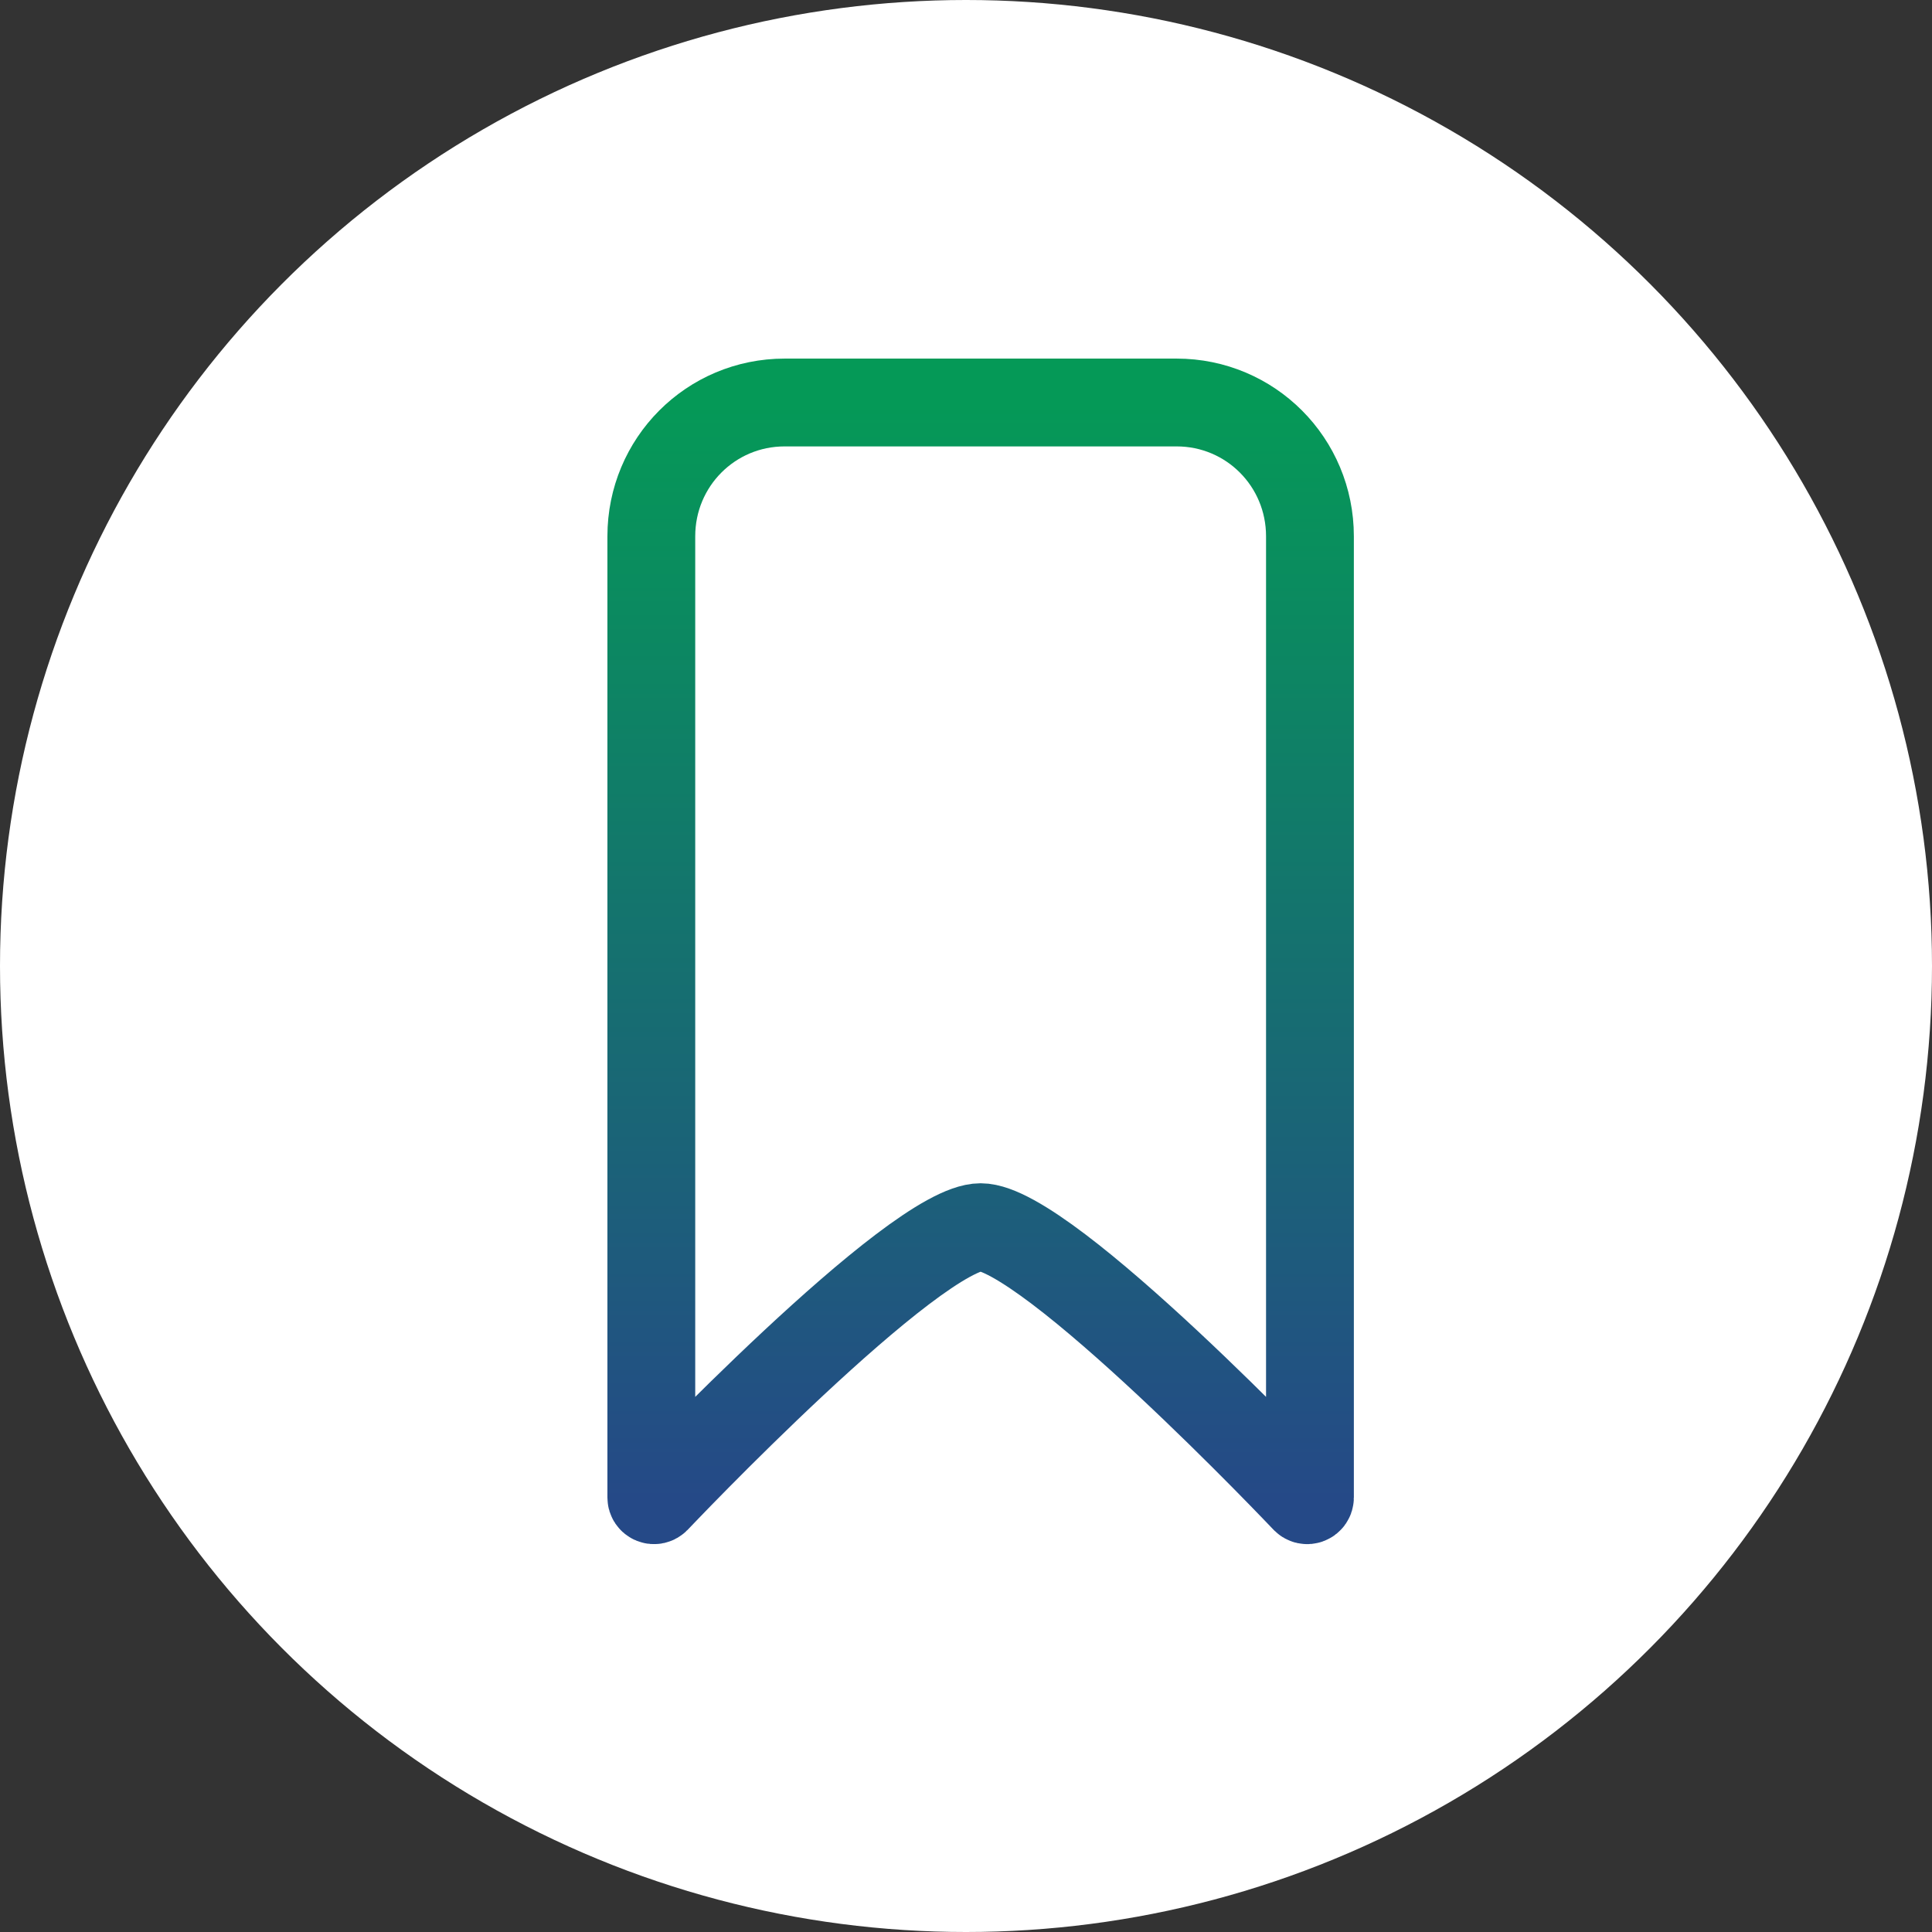 <svg width="66" height="66" viewBox="0 0 66 66" fill="none" xmlns="http://www.w3.org/2000/svg">
<rect x="0" y="0" width="66" height="66" fill="#333333" stroke="none"/>
<circle cx="33" cy="33" r="33" fill="white"/>
<path fill-rule="evenodd" clip-rule="evenodd" d="M33.5 41.922C33.234 41.922 32.86 42.057 32.398 42.311C31.939 42.563 31.408 42.924 30.832 43.36C29.681 44.232 28.362 45.396 27.113 46.561C25.865 47.726 24.689 48.891 23.825 49.765C23.393 50.202 23.04 50.566 22.794 50.821C22.671 50.948 22.575 51.048 22.51 51.117L22.436 51.194L22.412 51.219L22.41 51.221C22.384 51.248 22.344 51.258 22.308 51.243C22.273 51.229 22.25 51.195 22.25 51.157V18.321C22.25 15.788 24.281 13.75 26.806 13.75H40.194C42.719 13.75 44.75 15.788 44.75 18.321V51.157C44.75 51.195 44.727 51.229 44.691 51.243C44.656 51.258 44.616 51.249 44.59 51.221L44.588 51.219L44.564 51.194L44.49 51.117C44.425 51.048 44.329 50.948 44.206 50.821C43.96 50.566 43.606 50.202 43.175 49.765C42.311 48.891 41.135 47.726 39.887 46.561C38.638 45.396 37.319 44.232 36.168 43.36C35.592 42.924 35.06 42.563 34.602 42.311C34.14 42.057 33.766 41.922 33.5 41.922Z" stroke="url(#paint0_linear_8001_23)" stroke-width="3" stroke-miterlimit="10" stroke-linejoin="round"/>
<defs>
<linearGradient id="paint0_linear_8001_23" x1="33.5" y1="13.75" x2="33.5" y2="51.25" gradientUnits="userSpaceOnUse">
<stop stop-color="#059957"/>
<stop offset="1" stop-color="#254987"/>
</linearGradient>
</defs>
</svg>
